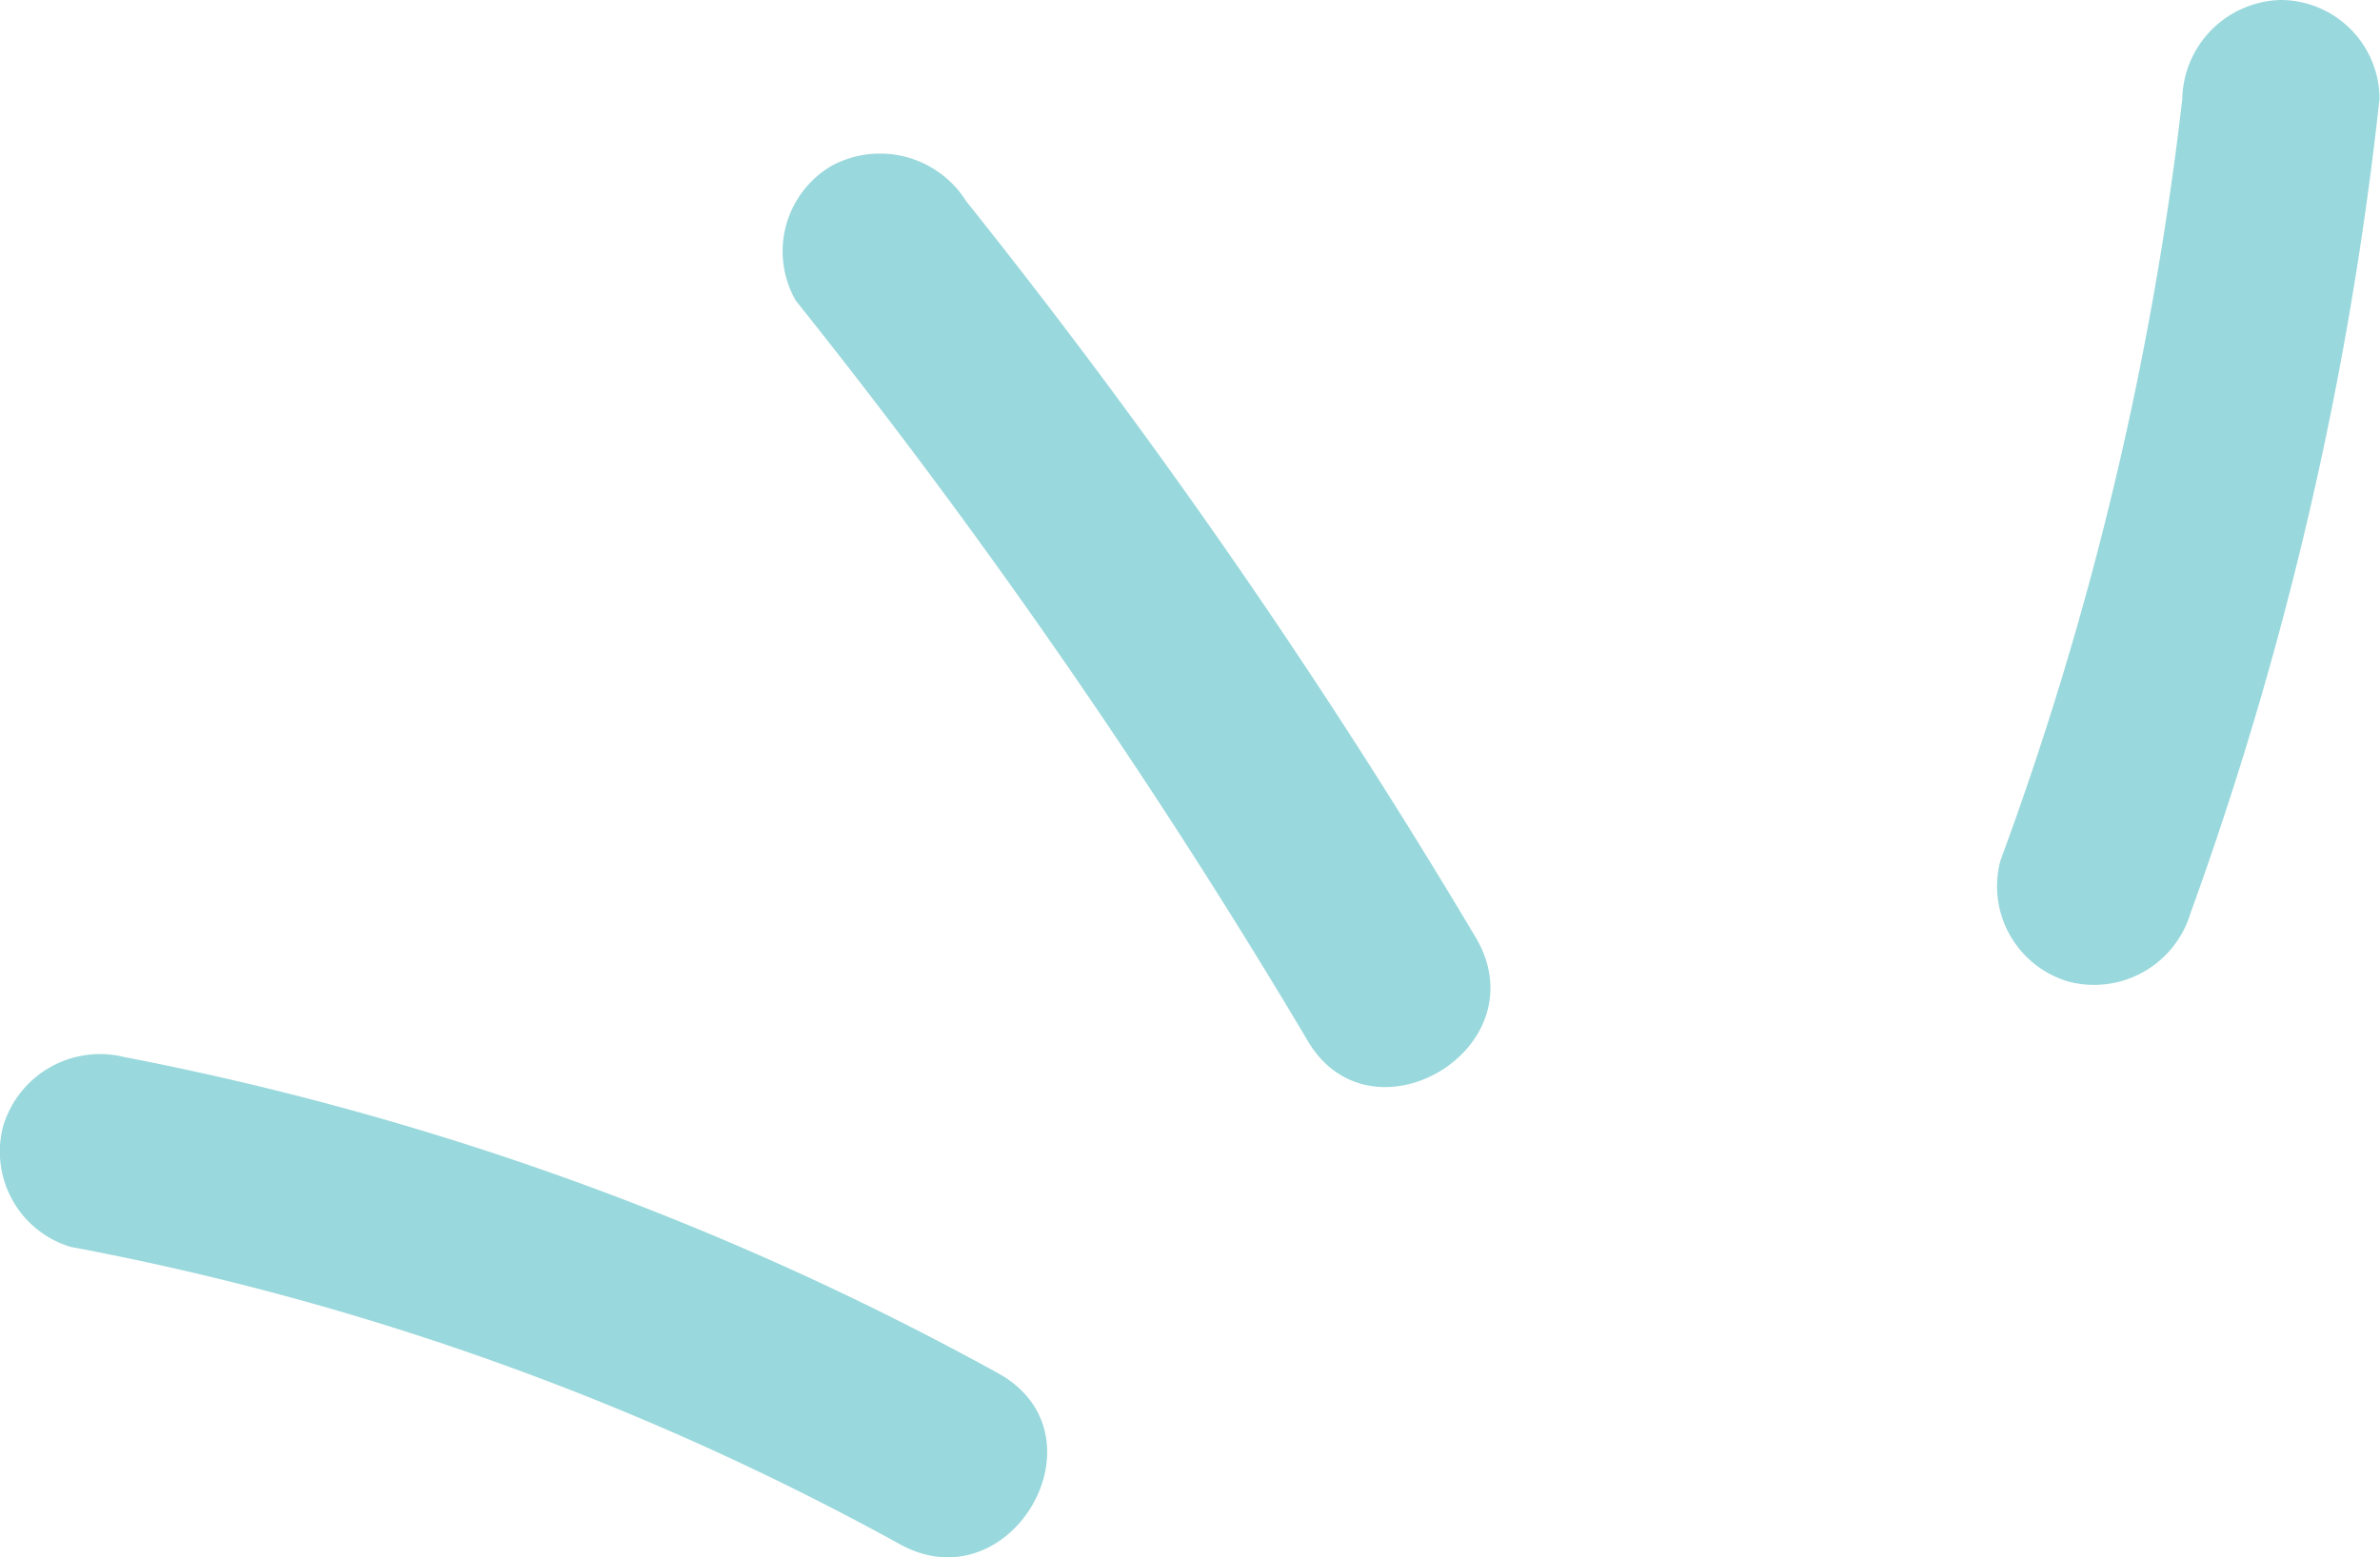 <svg xmlns="http://www.w3.org/2000/svg" xmlns:xlink="http://www.w3.org/1999/xlink" width="58.195" height="38.09" viewBox="0 0 58.195 38.09"><defs><clipPath id="clip-path"><rect id="Rectangle_240" data-name="Rectangle 240" width="58.195" height="38.09" fill="#99d8dc"></rect></clipPath></defs><g id="Group_558" data-name="Group 558" transform="translate(0)"><g id="Group_557" data-name="Group 557" transform="translate(0 0)" clip-path="url(#clip-path)"><path id="Path_391" data-name="Path 391" d="M1.762,31.461A68.011,68.011,0,0,1,21.99,38.719c2.709,1.52,5.142-2.643,2.433-4.164a72.893,72.893,0,0,0-21.38-7.743A2.472,2.472,0,0,0,.078,28.5a2.434,2.434,0,0,0,1.684,2.965" transform="translate(0 -0.957)" fill="#99d8dc"></path><path id="Path_392" data-name="Path 392" d="M55.172,2.411a80.422,80.422,0,0,1-4.448,18.638,2.43,2.43,0,0,0,1.684,2.965,2.463,2.463,0,0,0,2.965-1.684A85.549,85.549,0,0,0,59.993,2.411,2.424,2.424,0,0,0,57.582,0a2.47,2.47,0,0,0-2.411,2.411" transform="translate(-1.81 0)" fill="#99d8dc"></path><path id="Path_393" data-name="Path 393" d="M20.174,7.5a159.643,159.643,0,0,1,12.484,18.05c1.525,2.7,5.692.274,4.163-2.434A159.518,159.518,0,0,0,24.336,5.063a2.489,2.489,0,0,0-3.3-.864,2.425,2.425,0,0,0-.865,3.3" transform="translate(-0.709 -0.139)" fill="#99d8dc"></path></g></g></svg>